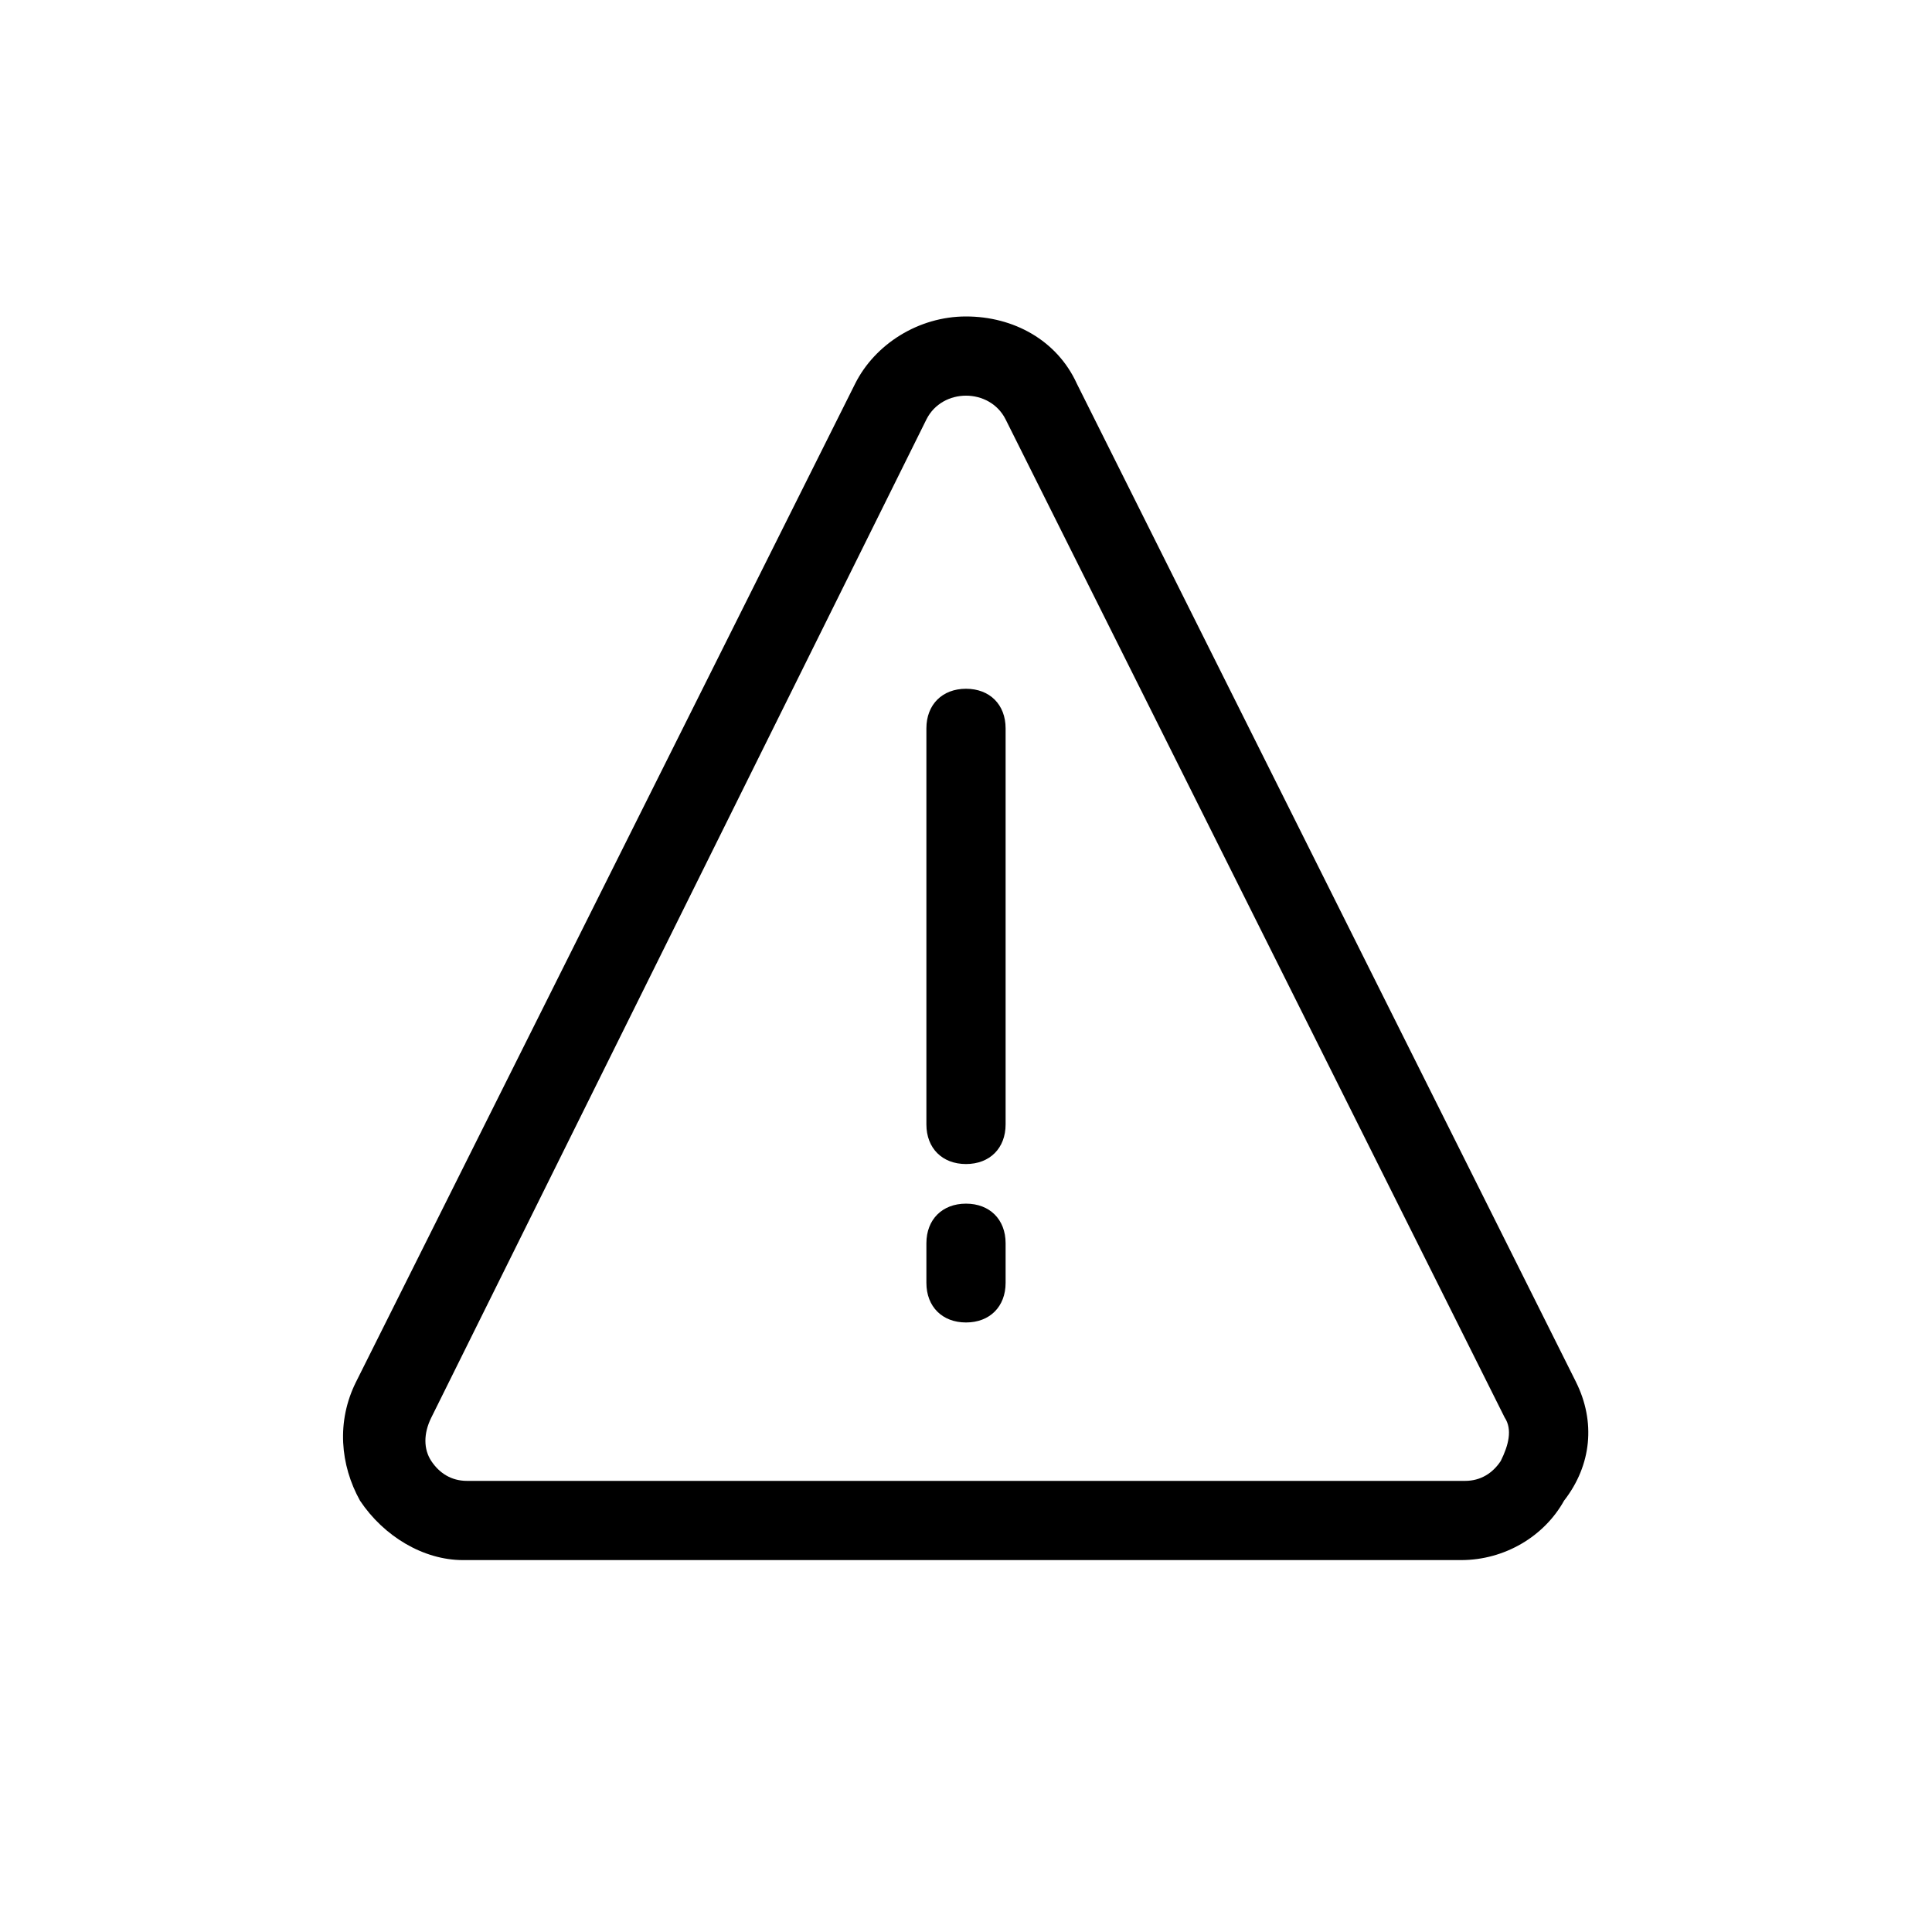 <?xml version="1.0" encoding="UTF-8"?>
<!-- Uploaded to: SVG Repo, www.svgrepo.com, Generator: SVG Repo Mixer Tools -->
<svg fill="#000000" width="800px" height="800px" version="1.1" viewBox="144 144 512 512" xmlns="http://www.w3.org/2000/svg">
 <g>
  <path d="m561.64 510.21-132.25-264.5c-5.246-11.547-16.793-17.844-29.391-17.844-12.594 0-24.141 7.348-29.391 17.844l-132.25 264.5c-5.246 10.496-4.199 22.043 1.051 31.488 6.297 9.445 16.793 15.742 27.289 15.742h264.5c11.547 0 22.043-6.297 27.289-15.742 7.348-9.445 8.398-20.992 3.148-31.488zm-19.941 20.992c-2.098 3.148-5.25 5.246-9.445 5.246h-264.5c-4.199 0-7.348-2.098-9.445-5.246-2.098-3.148-2.098-7.348 0-11.547l131.2-264.5c4.199-8.398 16.793-8.398 20.992 0l132.25 264.5c2.098 3.148 1.047 7.348-1.051 11.547z"/>
  <path d="m400 326.53c-6.297 0-10.496 4.199-10.496 10.496v104.96c0 6.297 4.199 10.496 10.496 10.496s10.496-4.199 10.496-10.496v-104.96c0-6.297-4.199-10.496-10.496-10.496z"/>
  <path d="m400 462.98c-6.297 0-10.496 4.199-10.496 10.496v10.496c0 6.297 4.199 10.496 10.496 10.496s10.496-4.199 10.496-10.496v-10.496c0-6.301-4.199-10.496-10.496-10.496z"/>
 </g>
</svg>